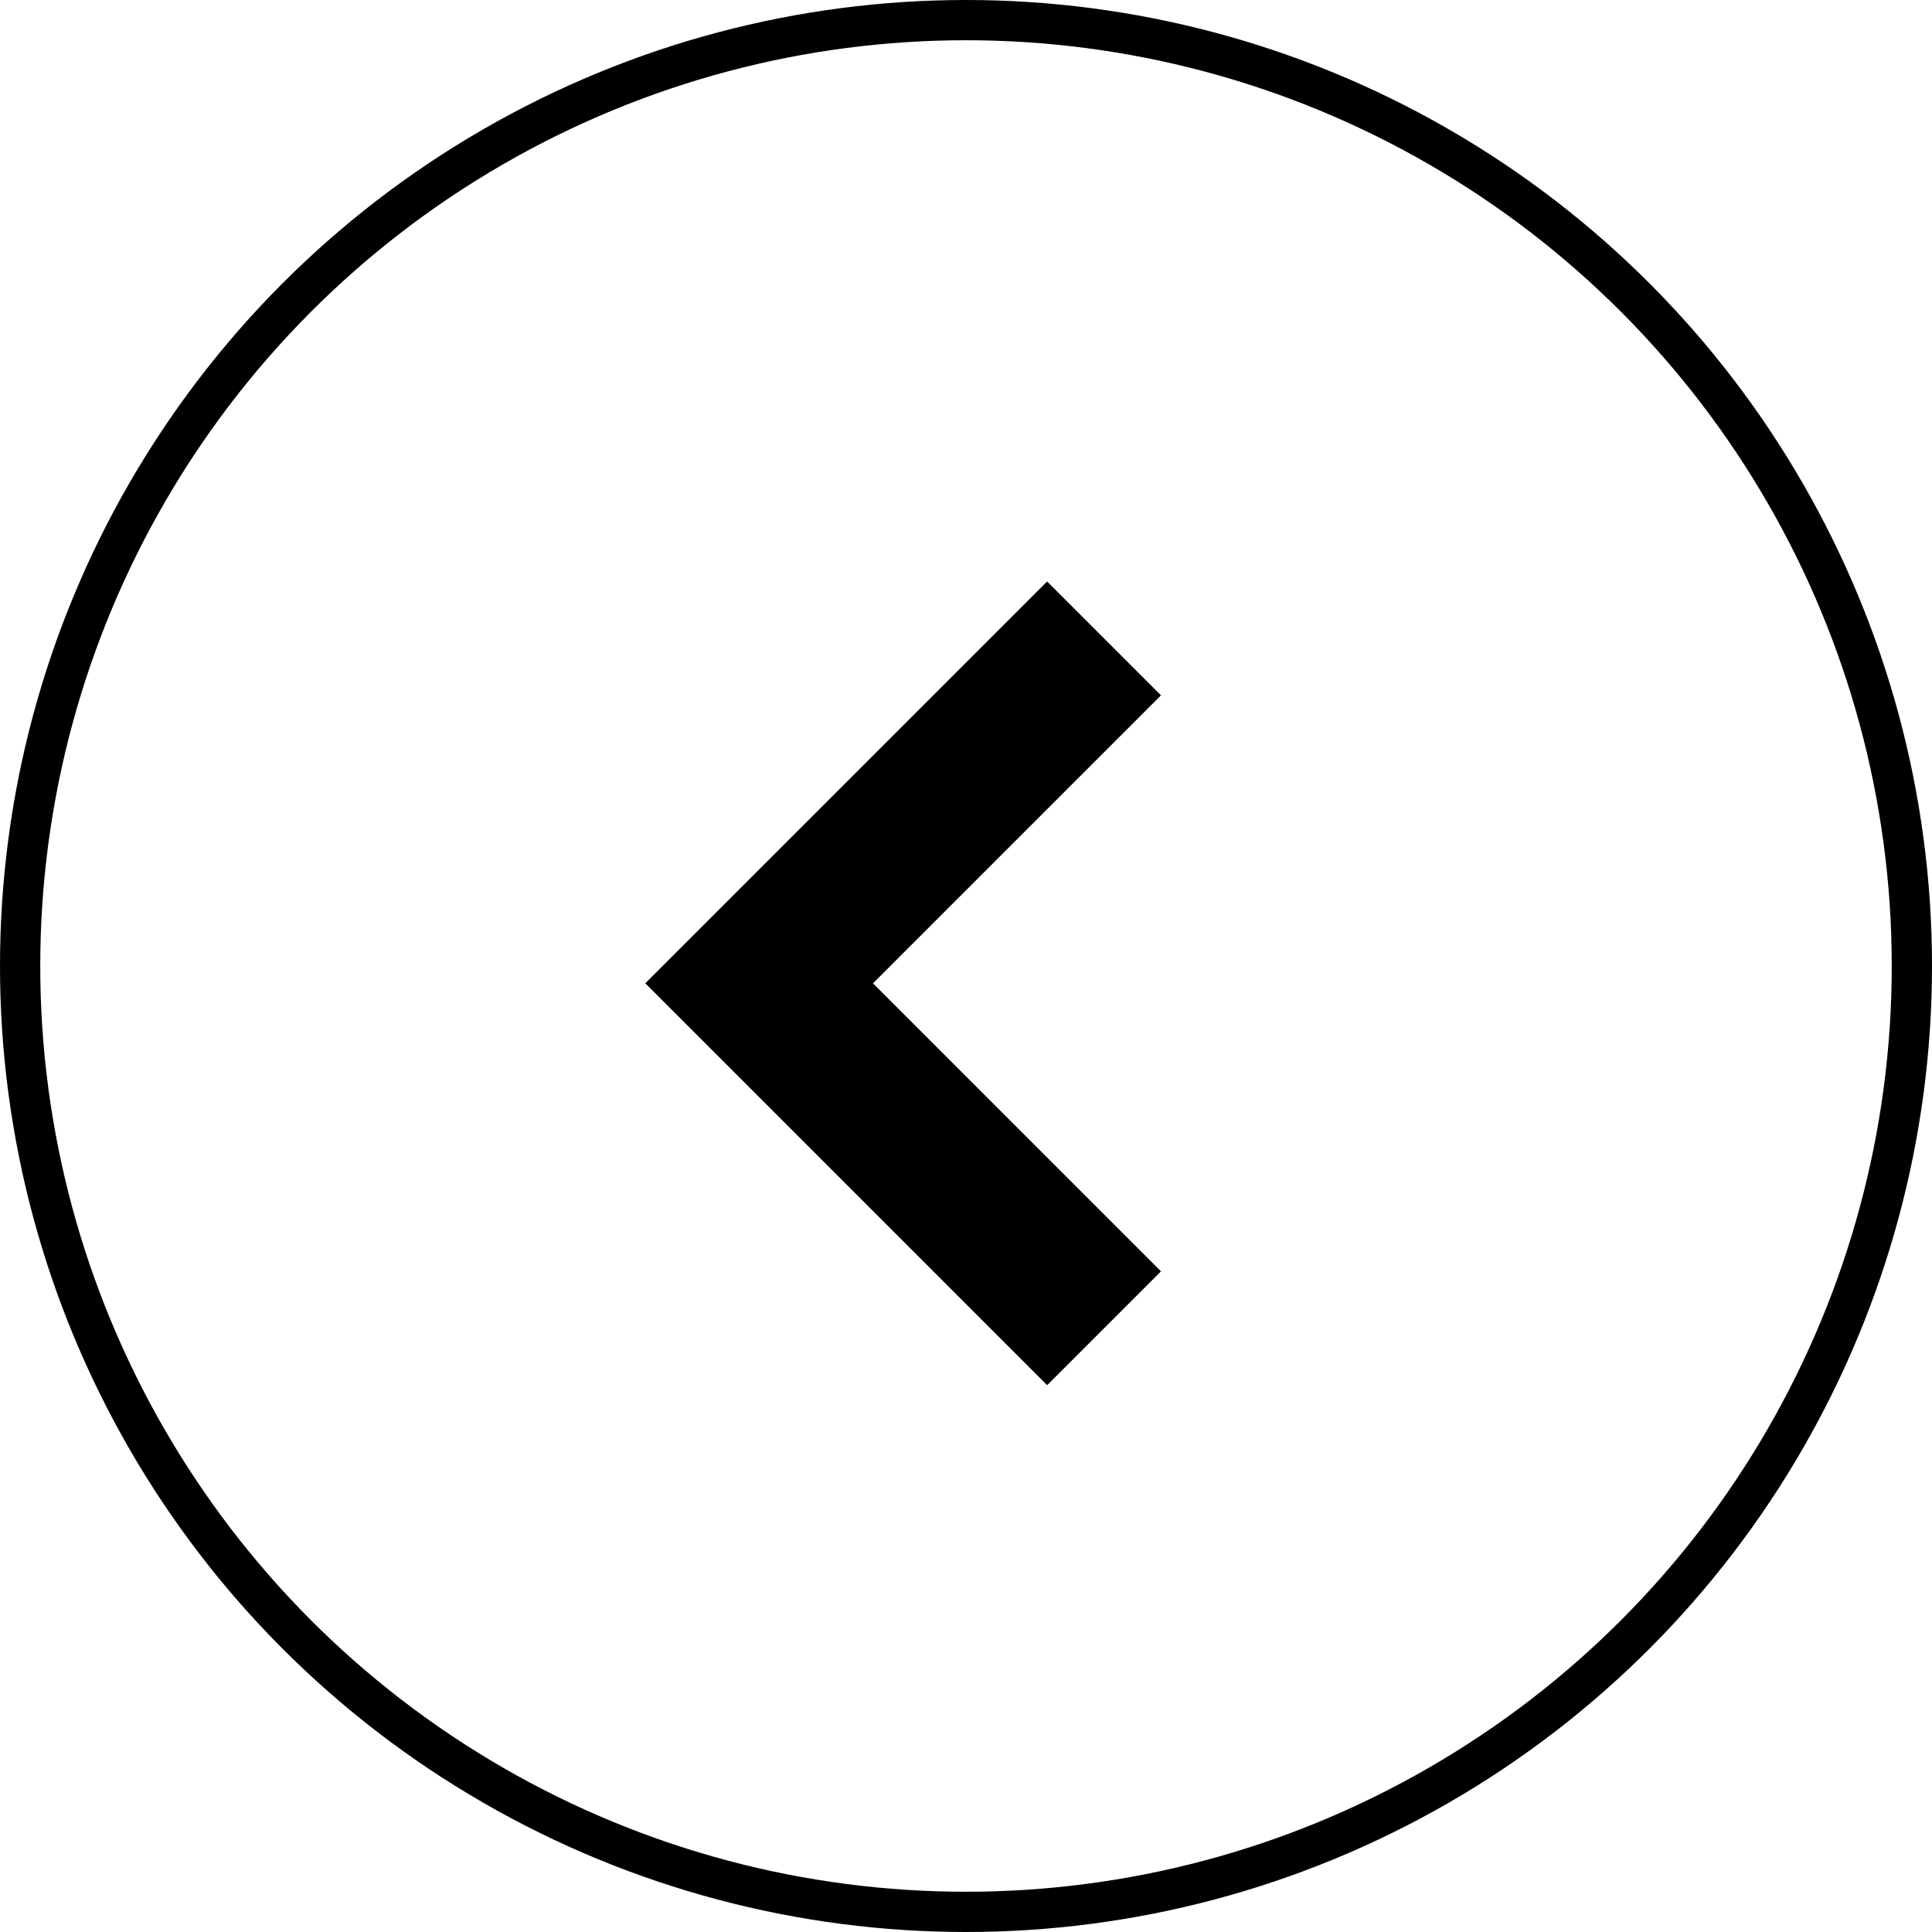 <svg width="48" height="48" viewBox="0 0 48 48" fill="none" xmlns="http://www.w3.org/2000/svg">
<circle cx="24" cy="24" r="23.5" transform="rotate(180 24 24)" stroke="black"/>
<path d="M27.43 15.861L18.861 24.43L27.43 33" stroke="black" stroke-width="4"/>
</svg>
